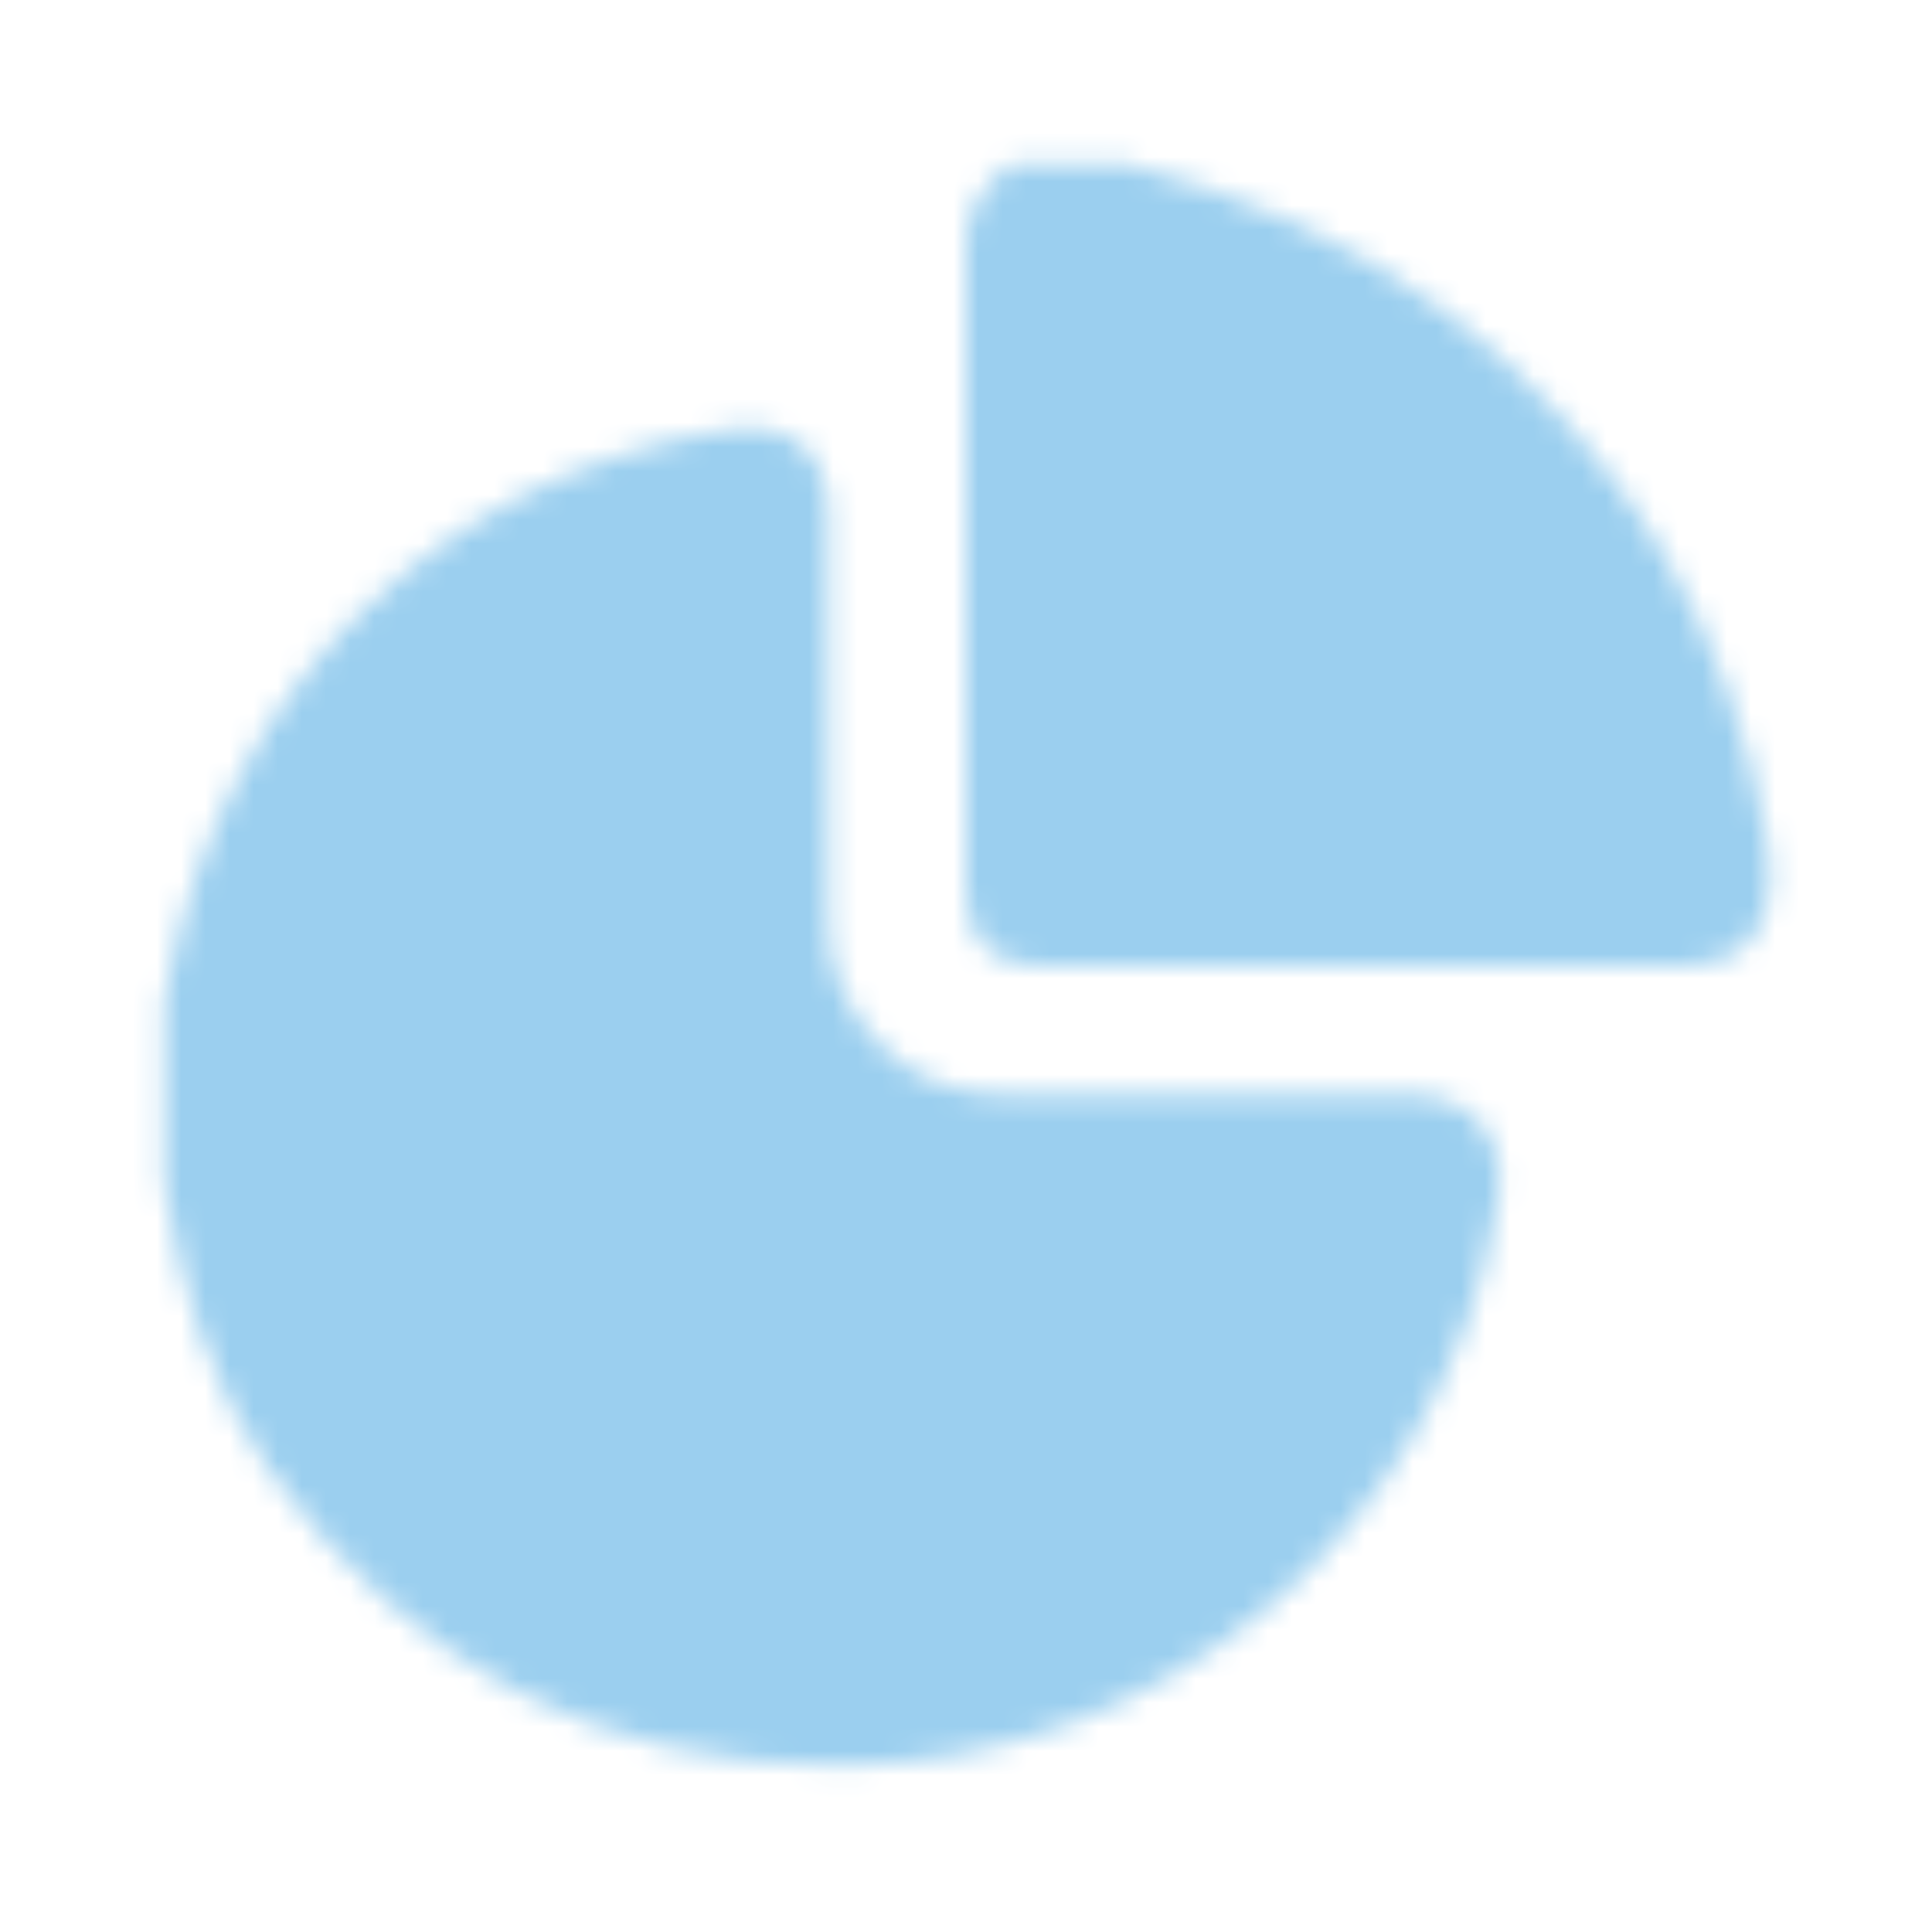 <svg width="80" height="80" viewBox="0 0 80 80" fill="none" xmlns="http://www.w3.org/2000/svg">
<mask id="mask0_906_237" style="mask-type:alpha" maskUnits="userSpaceOnUse" x="0" y="0" width="80" height="80">
<path d="M6.801 49.002C6.801 46.502 6.801 44.002 6.801 41.502C6.901 41.202 6.901 40.802 7.001 40.502C9.301 28.502 18.201 19.702 30.101 17.802C32.701 17.402 34.301 18.702 34.301 21.302C34.301 26.902 34.301 32.502 34.301 38.102C34.301 40.302 35.101 42.002 36.701 43.502C38.001 44.702 39.601 45.302 41.401 45.302C47.001 45.302 52.501 45.302 58.101 45.302C61.001 45.302 62.501 47.102 62.001 49.902C59.801 63.202 48.201 73.102 34.701 73.102C24.701 73.102 16.901 68.902 11.101 60.802C8.701 57.402 7.501 53.302 6.801 49.002Z" fill="#008A9B"/>
<path d="M46.7 6.801C51.5 8.101 56.1 10.001 60.1 13.101C67.3 18.701 71.7 26.001 73.2 35.001C73.3 35.501 73.3 36.001 73.3 36.501C73.3 38.601 72 40.001 69.9 40.001C60.9 40.001 52 40.001 43 40.001C41.1 40.001 40 38.901 40 37.001C40 28.001 40 19.101 40 10.101C40 8.601 40.8 7.601 41.9 6.801C43.4 6.801 45 6.801 46.7 6.801Z" fill="#008A9B"/>
</mask>
<g mask="url(#mask0_906_237)">
<rect x="-17" y="-15" width="117" height="109" fill="#9bcfef "/>
</g>
</svg>
